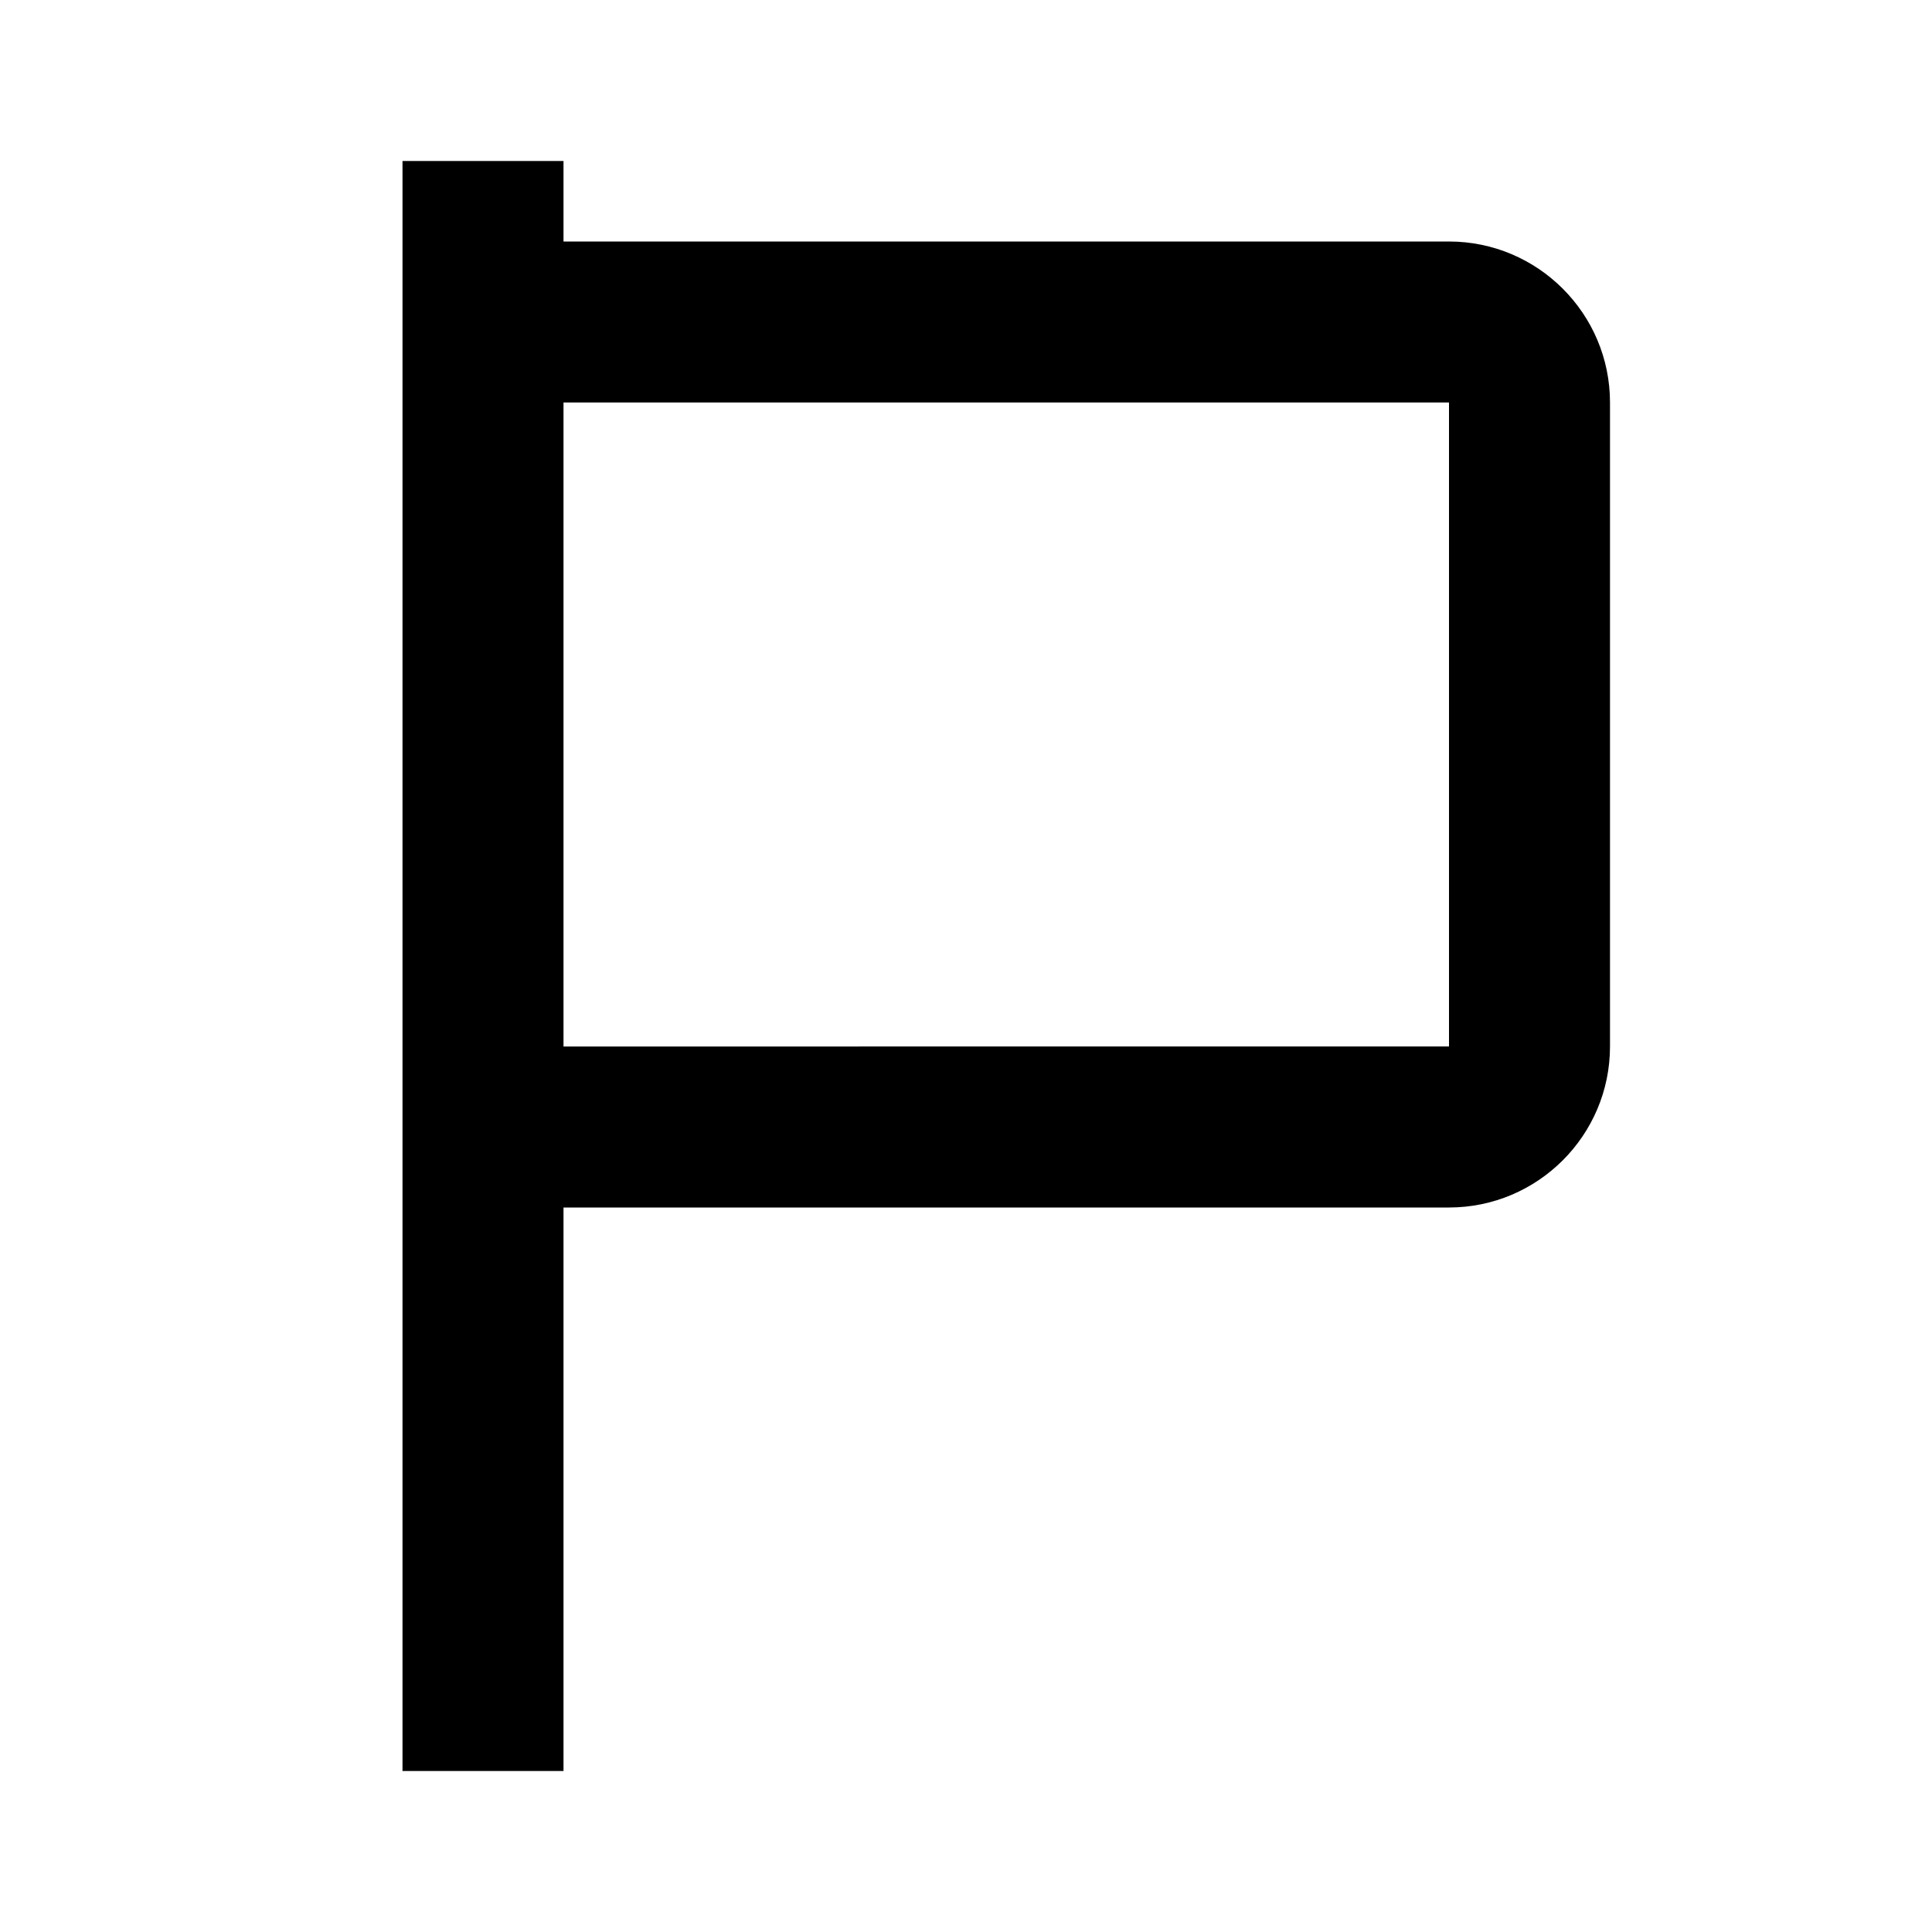 <?xml version="1.0" encoding="UTF-8"?>
<svg xmlns="http://www.w3.org/2000/svg" width="24" height="24" viewBox="0 0 24 24">
  <path d="M7,15h11c1.103,0,2-0.897,2-2V5c0-1.103-0.897-2-2-2H7V2H5v20h2V15z M18,5v8H7V5H18z"></path>
</svg>
